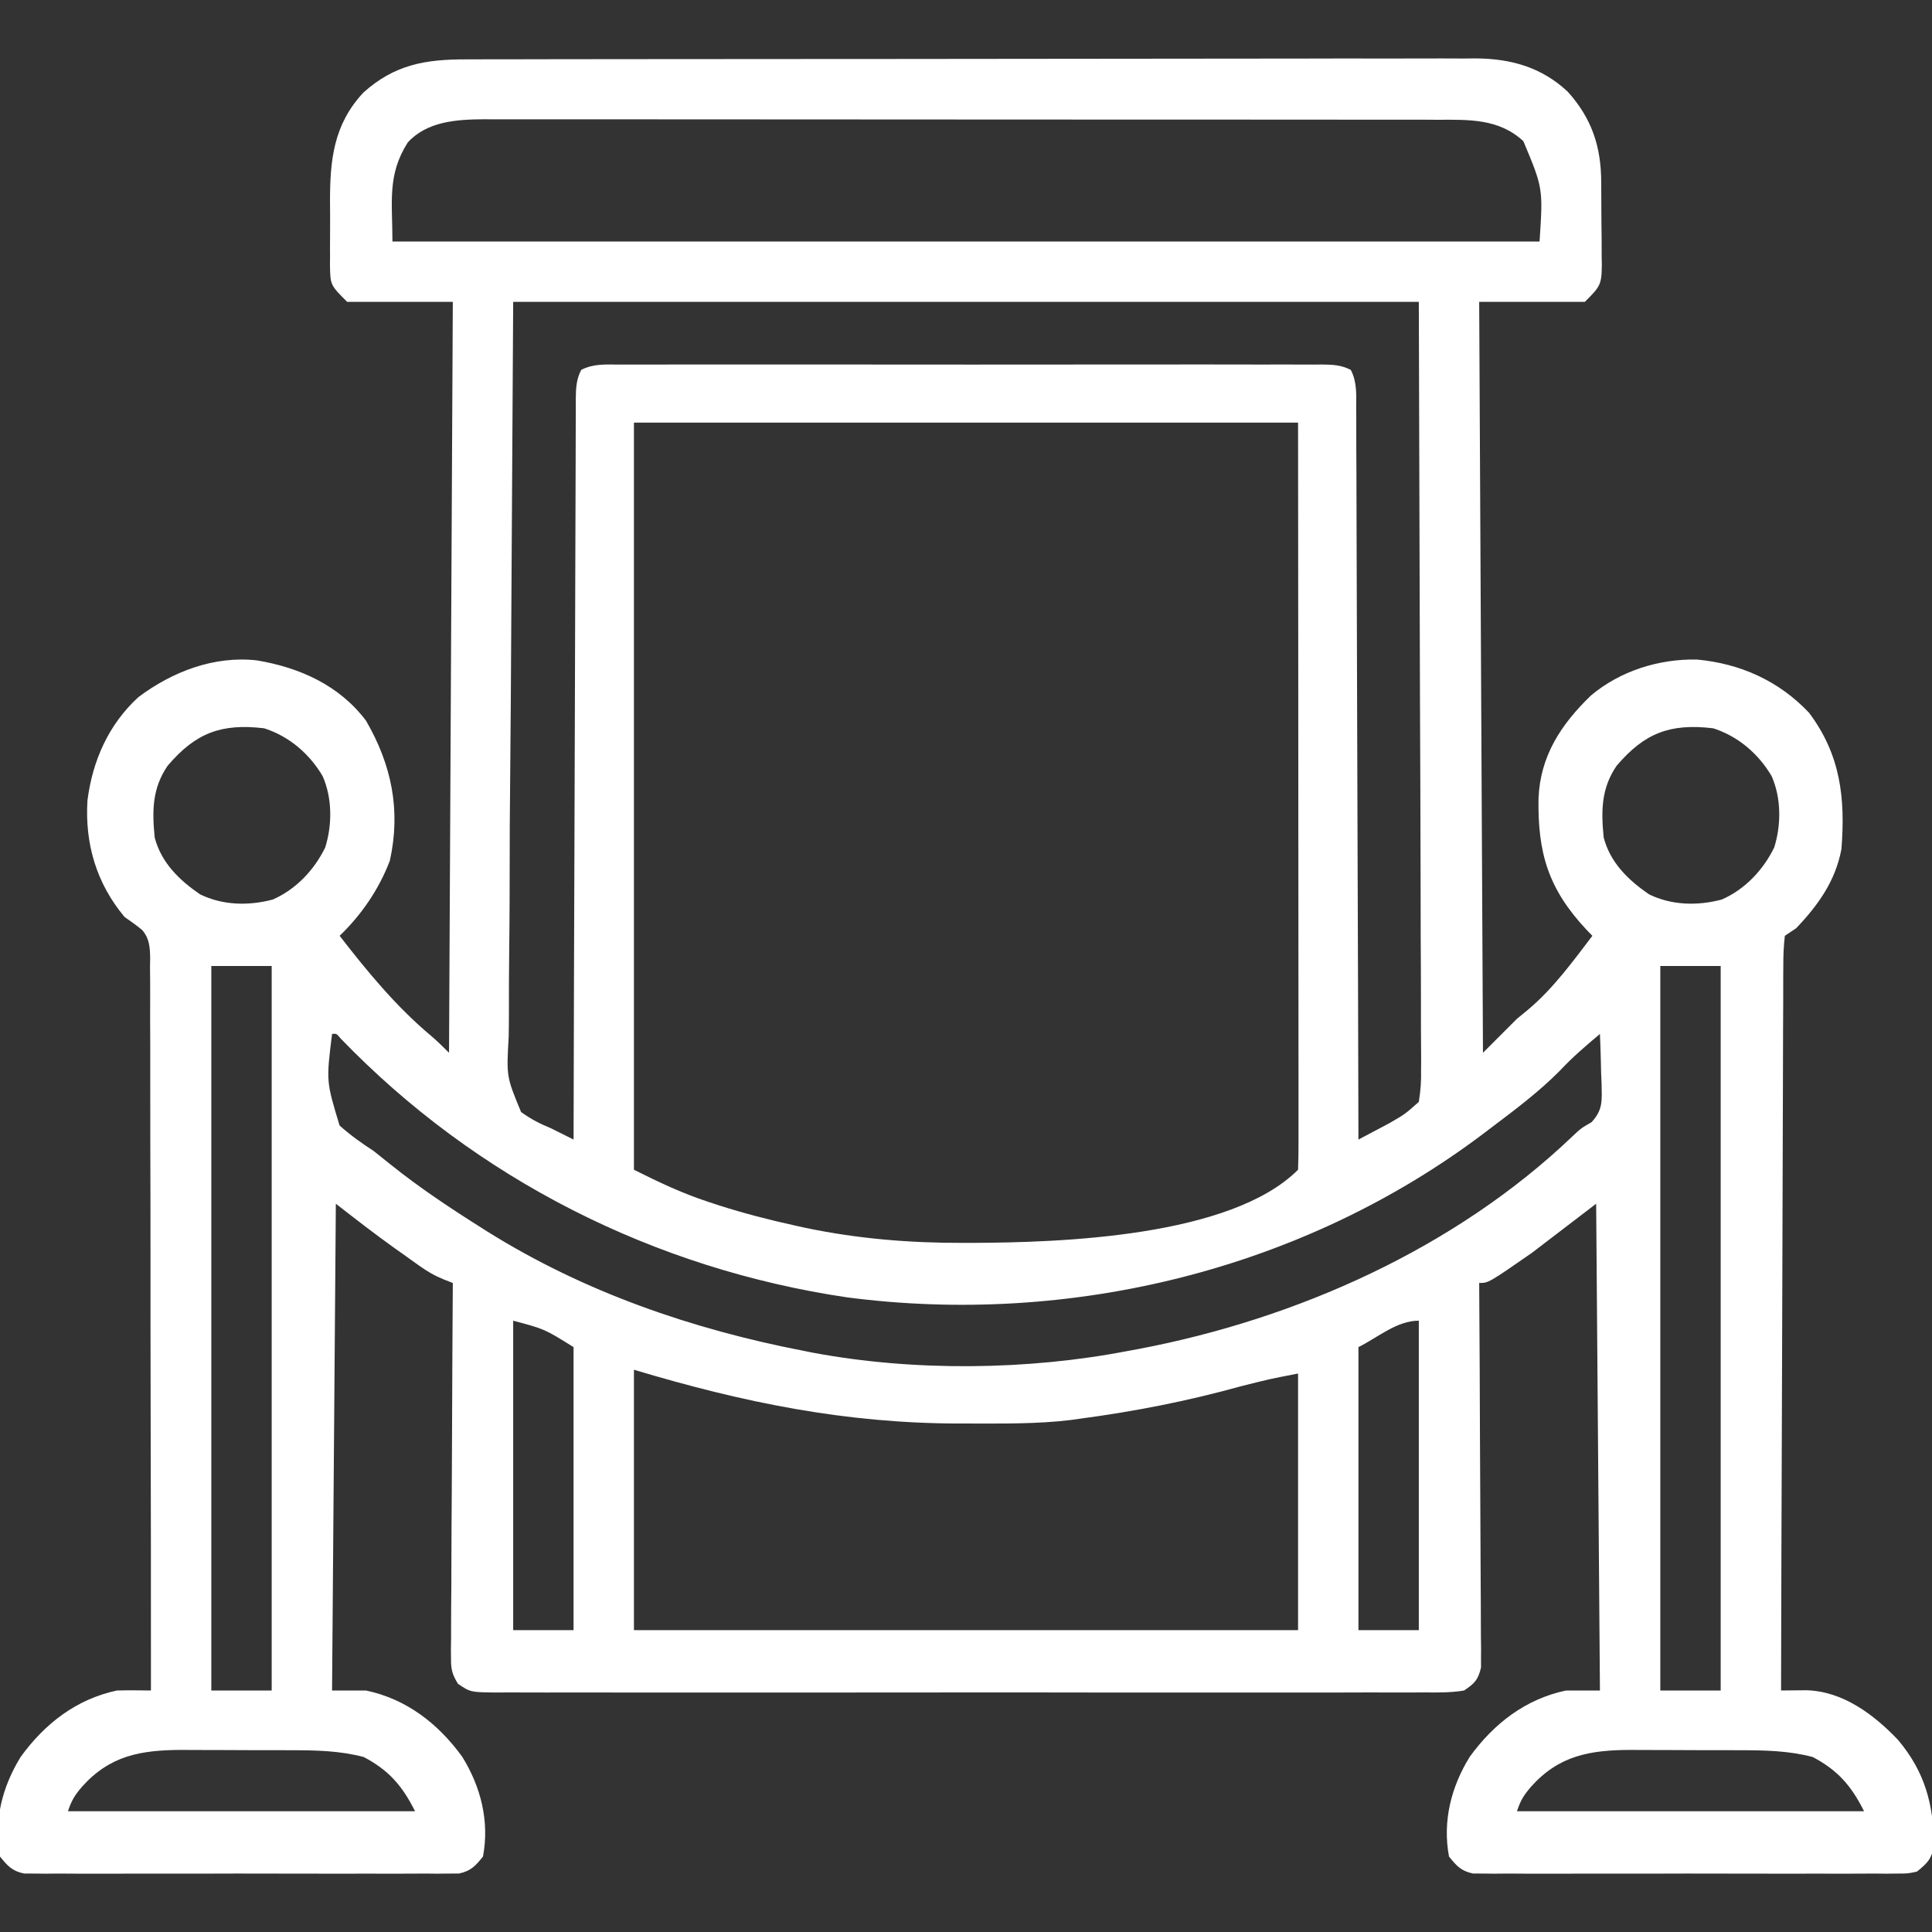 <svg width="48" height="48" viewBox="0 0 48 48" fill="none" xmlns="http://www.w3.org/2000/svg">
<rect x="0" y="0" width="48" height="48" fill="#333333" stroke="none"/>
<g clip-path="url(#clip0_50_2)">
<path d="M11.586 1.475C11.696 1.474 11.806 1.474 11.92 1.474C12.225 1.473 12.529 1.472 12.834 1.473C13.163 1.473 13.492 1.472 13.821 1.471C14.466 1.469 15.11 1.469 15.754 1.469C16.278 1.469 16.802 1.468 17.326 1.468C18.812 1.466 20.298 1.465 21.784 1.465C21.864 1.465 21.944 1.465 22.027 1.465C22.147 1.465 22.147 1.465 22.27 1.465C23.569 1.465 24.868 1.464 26.167 1.461C27.502 1.458 28.836 1.457 30.171 1.457C30.92 1.457 31.669 1.457 32.418 1.455C33.056 1.453 33.693 1.452 34.331 1.454C34.656 1.454 34.981 1.454 35.307 1.453C35.66 1.451 36.013 1.452 36.366 1.454C36.519 1.452 36.519 1.452 36.675 1.451C37.547 1.459 38.302 1.672 38.95 2.278C39.548 2.943 39.779 3.64 39.782 4.53C39.782 4.603 39.783 4.676 39.783 4.752C39.784 4.906 39.785 5.06 39.785 5.214C39.785 5.449 39.789 5.684 39.792 5.92C39.793 6.07 39.793 6.22 39.793 6.37C39.795 6.44 39.796 6.51 39.797 6.582C39.793 7.078 39.754 7.121 39.375 7.5C38.509 7.5 37.642 7.5 36.75 7.5C36.781 13.656 36.812 19.813 36.844 26.156C37.122 25.878 37.401 25.599 37.688 25.312C37.784 25.233 37.881 25.154 37.98 25.072C38.596 24.55 39.075 23.89 39.562 23.25C39.514 23.2 39.465 23.15 39.415 23.098C38.467 22.086 38.202 21.194 38.224 19.834C38.268 18.777 38.785 17.996 39.527 17.279C40.255 16.668 41.211 16.368 42.157 16.386C43.235 16.484 44.197 16.916 44.944 17.707C45.73 18.752 45.849 19.829 45.75 21.094C45.602 21.886 45.175 22.485 44.625 23.062C44.486 23.155 44.486 23.155 44.344 23.25C44.315 23.502 44.305 23.732 44.306 23.984C44.306 24.061 44.305 24.138 44.304 24.217C44.303 24.475 44.303 24.734 44.303 24.992C44.302 25.177 44.301 25.362 44.3 25.547C44.298 26.049 44.297 26.552 44.296 27.055C44.295 27.58 44.293 28.105 44.291 28.63C44.287 29.625 44.284 30.62 44.282 31.614C44.279 32.747 44.275 33.879 44.271 35.011C44.262 37.341 44.255 39.67 44.25 42C44.308 41.999 44.365 41.999 44.425 41.998C44.501 41.997 44.576 41.997 44.654 41.996C44.73 41.996 44.805 41.995 44.882 41.994C45.788 42.019 46.553 42.596 47.154 43.225C47.825 44.022 48.04 44.828 48.05 45.858C47.987 46.193 47.886 46.287 47.625 46.5C47.404 46.547 47.404 46.547 47.155 46.548C47.013 46.549 47.013 46.549 46.869 46.551C46.765 46.55 46.662 46.549 46.556 46.548C46.447 46.549 46.337 46.55 46.225 46.55C45.863 46.552 45.502 46.551 45.141 46.55C44.89 46.55 44.639 46.55 44.388 46.551C43.862 46.551 43.337 46.551 42.811 46.549C42.203 46.547 41.595 46.547 40.988 46.55C40.466 46.551 39.944 46.551 39.422 46.55C39.11 46.55 38.798 46.55 38.487 46.551C38.139 46.552 37.792 46.551 37.444 46.548C37.341 46.549 37.238 46.55 37.131 46.551C37.037 46.55 36.942 46.549 36.845 46.548C36.763 46.547 36.68 46.547 36.596 46.547C36.3 46.484 36.187 46.358 36 46.125C35.836 45.247 36.053 44.395 36.516 43.646C37.115 42.822 37.897 42.214 38.906 42C39.185 42 39.463 42 39.75 42C39.704 36.014 39.704 36.014 39.656 29.906C39.13 30.308 38.604 30.711 38.062 31.125C36.981 31.875 36.981 31.875 36.75 31.875C36.751 31.996 36.752 32.118 36.752 32.243C36.76 33.385 36.766 34.527 36.769 35.669C36.771 36.257 36.774 36.844 36.778 37.431C36.782 37.998 36.785 38.564 36.786 39.131C36.786 39.347 36.788 39.563 36.79 39.78C36.792 40.082 36.793 40.385 36.793 40.687C36.795 40.822 36.795 40.822 36.797 40.96C36.796 41.083 36.796 41.083 36.795 41.21C36.795 41.281 36.796 41.353 36.796 41.426C36.725 41.733 36.638 41.824 36.375 42C36.048 42.056 35.724 42.05 35.393 42.048C35.292 42.048 35.191 42.049 35.086 42.049C34.746 42.051 34.406 42.05 34.066 42.048C33.823 42.049 33.58 42.05 33.337 42.05C32.744 42.052 32.151 42.052 31.558 42.051C31.076 42.05 30.594 42.05 30.113 42.05C30.01 42.05 30.01 42.05 29.905 42.05C29.766 42.05 29.626 42.051 29.487 42.051C28.181 42.052 26.875 42.05 25.57 42.048C24.449 42.047 23.328 42.047 22.207 42.049C20.906 42.051 19.605 42.052 18.304 42.05C18.165 42.05 18.026 42.05 17.887 42.05C17.819 42.05 17.751 42.05 17.681 42.05C17.199 42.05 16.718 42.05 16.237 42.051C15.589 42.052 14.942 42.051 14.294 42.049C14.056 42.049 13.818 42.049 13.58 42.05C13.255 42.051 12.931 42.05 12.607 42.048C12.465 42.049 12.465 42.049 12.319 42.05C11.689 42.043 11.689 42.043 11.379 41.835C11.236 41.602 11.204 41.481 11.205 41.21C11.204 41.127 11.204 41.045 11.203 40.96C11.205 40.87 11.206 40.78 11.207 40.687C11.207 40.592 11.207 40.497 11.207 40.399C11.207 40.084 11.21 39.77 11.213 39.456C11.214 39.237 11.215 39.019 11.215 38.801C11.216 38.227 11.22 37.653 11.224 37.08C11.228 36.494 11.23 35.908 11.232 35.322C11.236 34.173 11.242 33.024 11.25 31.875C11.177 31.846 11.103 31.818 11.027 31.788C10.796 31.694 10.619 31.59 10.416 31.446C10.35 31.399 10.283 31.352 10.215 31.303C10.146 31.254 10.078 31.205 10.008 31.154C9.941 31.107 9.874 31.06 9.805 31.011C9.306 30.655 8.828 30.283 8.344 29.906C8.313 33.897 8.282 37.888 8.25 42C8.528 42 8.807 42 9.094 42C10.103 42.214 10.885 42.822 11.484 43.646C11.947 44.395 12.164 45.247 12 46.125C11.813 46.358 11.7 46.484 11.404 46.547C11.281 46.547 11.281 46.547 11.155 46.548C11.013 46.549 11.013 46.549 10.869 46.551C10.765 46.55 10.662 46.549 10.556 46.548C10.447 46.549 10.337 46.55 10.225 46.55C9.863 46.552 9.502 46.551 9.141 46.55C8.89 46.55 8.639 46.55 8.388 46.551C7.862 46.551 7.337 46.551 6.811 46.549C6.203 46.547 5.595 46.547 4.988 46.55C4.466 46.551 3.944 46.551 3.422 46.55C3.11 46.55 2.798 46.55 2.487 46.551C2.139 46.552 1.792 46.551 1.444 46.548C1.341 46.549 1.238 46.55 1.131 46.551C1.037 46.55 0.942 46.549 0.845 46.548C0.763 46.547 0.68 46.547 0.596 46.547C0.3 46.484 0.187 46.358 4.32134e-07 46.125C-0.164 45.247 0.053 44.395 0.516 43.646C1.115 42.822 1.897 42.214 2.906 42C3.053 41.996 3.199 41.995 3.346 41.996C3.421 41.997 3.497 41.997 3.575 41.998C3.633 41.999 3.691 41.999 3.75 42C3.751 39.563 3.749 37.127 3.742 34.69C3.74 33.559 3.738 32.428 3.739 31.296C3.739 30.31 3.738 29.324 3.734 28.338C3.733 27.816 3.732 27.294 3.733 26.772C3.734 26.281 3.733 25.789 3.73 25.298C3.729 25.118 3.729 24.937 3.731 24.757C3.732 24.51 3.73 24.264 3.727 24.018C3.729 23.947 3.73 23.875 3.731 23.801C3.725 23.531 3.713 23.316 3.532 23.106C3.392 22.989 3.243 22.885 3.094 22.781C2.397 21.949 2.106 20.964 2.173 19.886C2.299 18.898 2.697 18 3.438 17.32C4.279 16.689 5.314 16.289 6.375 16.406C7.44 16.582 8.43 17.024 9.094 17.906C9.729 19.001 9.963 20.13 9.686 21.383C9.416 22.092 8.982 22.727 8.438 23.25C9.13 24.142 9.847 25.014 10.716 25.74C10.87 25.871 11.014 26.014 11.156 26.156C11.187 20 11.218 13.843 11.25 7.5C10.384 7.5 9.518 7.5 8.625 7.5C8.207 7.082 8.207 7.082 8.198 6.592C8.199 6.523 8.199 6.454 8.2 6.383C8.2 6.275 8.2 6.275 8.199 6.164C8.199 6.012 8.2 5.859 8.201 5.706C8.203 5.475 8.201 5.245 8.199 5.014C8.197 3.976 8.288 3.092 9.028 2.3C9.803 1.603 10.573 1.472 11.586 1.475ZM10.131 3.539C9.616 4.35 9.75 5.01 9.75 6C19.155 6 28.56 6 38.25 6C38.337 4.677 38.337 4.677 37.848 3.508C37.239 2.942 36.486 2.973 35.709 2.976C35.553 2.975 35.553 2.975 35.393 2.974C35.045 2.973 34.697 2.974 34.348 2.974C34.098 2.974 33.848 2.973 33.598 2.973C32.99 2.972 32.382 2.971 31.773 2.972C31.279 2.972 30.785 2.972 30.29 2.971C30.22 2.971 30.149 2.971 30.076 2.971C29.933 2.971 29.79 2.971 29.647 2.971C28.306 2.97 26.964 2.97 25.623 2.97C24.396 2.971 23.17 2.97 21.944 2.968C20.683 2.966 19.423 2.966 18.163 2.966C17.456 2.966 16.749 2.966 16.042 2.965C15.44 2.963 14.838 2.963 14.236 2.964C13.929 2.965 13.622 2.965 13.315 2.964C12.982 2.963 12.648 2.964 12.315 2.965C12.219 2.964 12.123 2.963 12.023 2.963C11.349 2.968 10.613 3.012 10.131 3.539ZM12.75 7.5C12.731 10.766 12.711 14.032 12.691 17.396C12.683 18.428 12.674 19.46 12.665 20.523C12.662 21.446 12.662 21.446 12.661 22.37C12.66 22.782 12.656 23.194 12.651 23.606C12.645 24.131 12.643 24.656 12.644 25.182C12.644 25.375 12.642 25.567 12.638 25.76C12.582 26.75 12.582 26.75 12.946 27.628C13.189 27.803 13.41 27.918 13.688 28.031C13.875 28.124 14.063 28.218 14.25 28.312C14.25 28.215 14.25 28.118 14.251 28.017C14.256 25.651 14.263 23.286 14.272 20.92C14.276 19.776 14.28 18.631 14.283 17.487C14.285 16.49 14.288 15.493 14.292 14.496C14.294 13.968 14.296 13.44 14.297 12.912C14.297 12.415 14.299 11.918 14.302 11.422C14.303 11.239 14.303 11.056 14.303 10.874C14.303 10.625 14.304 10.376 14.306 10.128C14.306 10.055 14.306 9.982 14.305 9.907C14.309 9.643 14.317 9.427 14.44 9.19C14.738 9.035 15.042 9.055 15.369 9.058C15.484 9.057 15.484 9.057 15.601 9.057C15.858 9.056 16.116 9.056 16.374 9.057C16.558 9.057 16.742 9.056 16.927 9.056C17.428 9.055 17.929 9.055 18.43 9.056C18.954 9.057 19.478 9.056 20.002 9.056C20.882 9.055 21.762 9.056 22.642 9.057C23.66 9.059 24.678 9.058 25.696 9.057C26.569 9.055 27.442 9.055 28.316 9.056C28.838 9.056 29.36 9.056 29.881 9.055C30.372 9.055 30.863 9.055 31.353 9.057C31.534 9.057 31.714 9.057 31.895 9.056C32.14 9.056 32.386 9.057 32.631 9.058C32.703 9.057 32.775 9.057 32.849 9.056C33.111 9.059 33.325 9.068 33.56 9.19C33.716 9.489 33.696 9.798 33.694 10.128C33.694 10.205 33.695 10.283 33.696 10.363C33.697 10.624 33.697 10.884 33.697 11.145C33.698 11.332 33.699 11.518 33.7 11.705C33.702 12.213 33.703 12.72 33.704 13.227C33.705 13.758 33.707 14.287 33.709 14.818C33.713 15.822 33.716 16.826 33.718 17.83C33.721 18.973 33.725 20.115 33.729 21.258C33.738 23.61 33.745 25.961 33.75 28.312C33.912 28.227 34.075 28.141 34.236 28.055C34.327 28.007 34.417 27.959 34.51 27.91C34.909 27.68 34.909 27.68 35.25 27.375C35.296 27.091 35.312 26.859 35.306 26.575C35.307 26.453 35.307 26.453 35.308 26.329C35.308 26.055 35.306 25.782 35.303 25.508C35.303 25.309 35.303 25.11 35.303 24.911C35.303 24.377 35.301 23.843 35.297 23.31C35.295 22.809 35.295 22.308 35.294 21.808C35.292 20.343 35.285 18.879 35.279 17.414C35.27 14.142 35.26 10.871 35.25 7.5C27.825 7.5 20.4 7.5 12.75 7.5ZM15.75 10.5C15.75 16.626 15.75 22.751 15.75 29.062C16.371 29.373 16.944 29.645 17.596 29.859C17.68 29.887 17.763 29.915 17.85 29.943C18.481 30.145 19.117 30.309 19.764 30.451C19.887 30.479 19.887 30.479 20.014 30.506C21.317 30.778 22.607 30.883 23.936 30.879C24.008 30.879 24.081 30.879 24.156 30.879C26.35 30.87 30.578 30.734 32.25 29.062C32.259 28.823 32.262 28.586 32.261 28.346C32.261 28.271 32.261 28.195 32.261 28.116C32.262 27.86 32.261 27.604 32.261 27.348C32.261 27.165 32.261 26.982 32.261 26.799C32.261 26.301 32.26 25.803 32.26 25.305C32.259 24.785 32.259 24.265 32.259 23.745C32.258 22.759 32.258 21.774 32.257 20.788C32.255 19.457 32.255 18.126 32.255 16.795C32.254 14.697 32.252 12.598 32.25 10.5C26.805 10.5 21.36 10.5 15.75 10.5ZM4.167 19.022C3.78 19.583 3.777 20.151 3.844 20.812C4.01 21.435 4.448 21.86 4.969 22.219C5.531 22.494 6.177 22.509 6.779 22.348C7.354 22.095 7.804 21.618 8.079 21.057C8.257 20.494 8.256 19.828 8.016 19.283C7.689 18.726 7.178 18.289 6.562 18.094C5.491 17.967 4.858 18.213 4.167 19.022ZM40.167 19.022C39.78 19.583 39.777 20.151 39.844 20.812C40.01 21.435 40.448 21.86 40.969 22.219C41.531 22.494 42.176 22.509 42.779 22.348C43.354 22.095 43.804 21.618 44.079 21.057C44.257 20.494 44.256 19.828 44.016 19.283C43.689 18.726 43.178 18.289 42.562 18.094C41.49 17.967 40.858 18.213 40.167 19.022ZM5.25 24C5.25 29.94 5.25 35.88 5.25 42C5.745 42 6.24 42 6.75 42C6.75 36.06 6.75 30.12 6.75 24C6.255 24 5.76 24 5.25 24ZM41.25 24C41.25 29.94 41.25 35.88 41.25 42C41.745 42 42.24 42 42.75 42C42.75 36.06 42.75 30.12 42.75 24C42.255 24 41.76 24 41.25 24ZM8.25 25.688C8.104 26.867 8.104 26.867 8.437 27.963C8.705 28.203 8.979 28.398 9.281 28.594C9.427 28.71 9.573 28.826 9.718 28.943C10.413 29.5 11.154 29.994 11.906 30.469C11.971 30.51 12.036 30.551 12.103 30.594C14.507 32.1 17.195 33.025 19.969 33.562C20.088 33.586 20.088 33.586 20.21 33.61C22.71 34.076 25.538 34.046 28.031 33.562C28.113 33.547 28.195 33.532 28.279 33.517C32.212 32.771 36.152 31.016 39.069 28.23C39.281 28.031 39.281 28.031 39.541 27.881C39.831 27.569 39.798 27.337 39.791 26.923C39.787 26.833 39.783 26.742 39.779 26.648C39.777 26.556 39.775 26.464 39.773 26.369C39.767 26.142 39.76 25.915 39.75 25.688C39.405 25.978 39.068 26.265 38.76 26.596C38.23 27.131 37.631 27.579 37.031 28.031C36.979 28.071 36.926 28.111 36.872 28.152C32.389 31.542 26.601 32.958 21.041 32.232C16.252 31.522 11.828 29.292 8.463 25.801C8.36 25.677 8.36 25.677 8.25 25.688ZM12.75 32.812C12.75 35.349 12.75 37.886 12.75 40.5C13.245 40.5 13.74 40.5 14.25 40.5C14.25 38.18 14.25 35.859 14.25 33.469C13.529 33.019 13.529 33.019 12.75 32.812ZM33.75 33.469C33.75 35.789 33.75 38.109 33.75 40.5C34.245 40.5 34.74 40.5 35.25 40.5C35.25 37.963 35.25 35.426 35.25 32.812C34.704 32.812 34.238 33.225 33.75 33.469ZM15.75 34.031C15.75 36.166 15.75 38.301 15.75 40.5C21.195 40.5 26.64 40.5 32.25 40.5C32.25 38.396 32.25 36.292 32.25 34.125C31.533 34.264 31.533 34.264 30.832 34.441C29.504 34.81 28.178 35.069 26.812 35.25C26.742 35.26 26.671 35.27 26.599 35.28C25.767 35.38 24.925 35.367 24.088 35.367C23.963 35.367 23.963 35.367 23.835 35.367C21.001 35.364 18.467 34.846 15.75 34.031ZM2.033 44.396C1.853 44.609 1.778 44.73 1.688 45C4.534 45 7.38 45 10.312 45C9.998 44.371 9.659 43.979 9.035 43.652C8.435 43.495 7.856 43.485 7.24 43.484C7.143 43.484 7.046 43.484 6.946 43.483C6.741 43.483 6.536 43.483 6.331 43.483C6.02 43.482 5.708 43.481 5.396 43.479C5.197 43.479 4.997 43.478 4.797 43.478C4.705 43.478 4.612 43.477 4.517 43.476C3.504 43.48 2.733 43.61 2.033 44.396ZM38.033 44.396C37.853 44.609 37.778 44.73 37.688 45C40.534 45 43.38 45 46.312 45C45.998 44.371 45.659 43.979 45.035 43.652C44.435 43.495 43.856 43.485 43.24 43.484C43.143 43.484 43.046 43.484 42.946 43.483C42.741 43.483 42.536 43.483 42.331 43.483C42.02 43.482 41.708 43.481 41.396 43.479C41.197 43.479 40.997 43.478 40.797 43.478C40.705 43.478 40.612 43.477 40.517 43.476C39.504 43.48 38.733 43.61 38.033 44.396Z" fill="white"/>
</g>
<defs>
<clipPath id="clip0_50_2">
<rect width="48" height="48" fill="white"/>
</clipPath>
</defs>
</svg>

